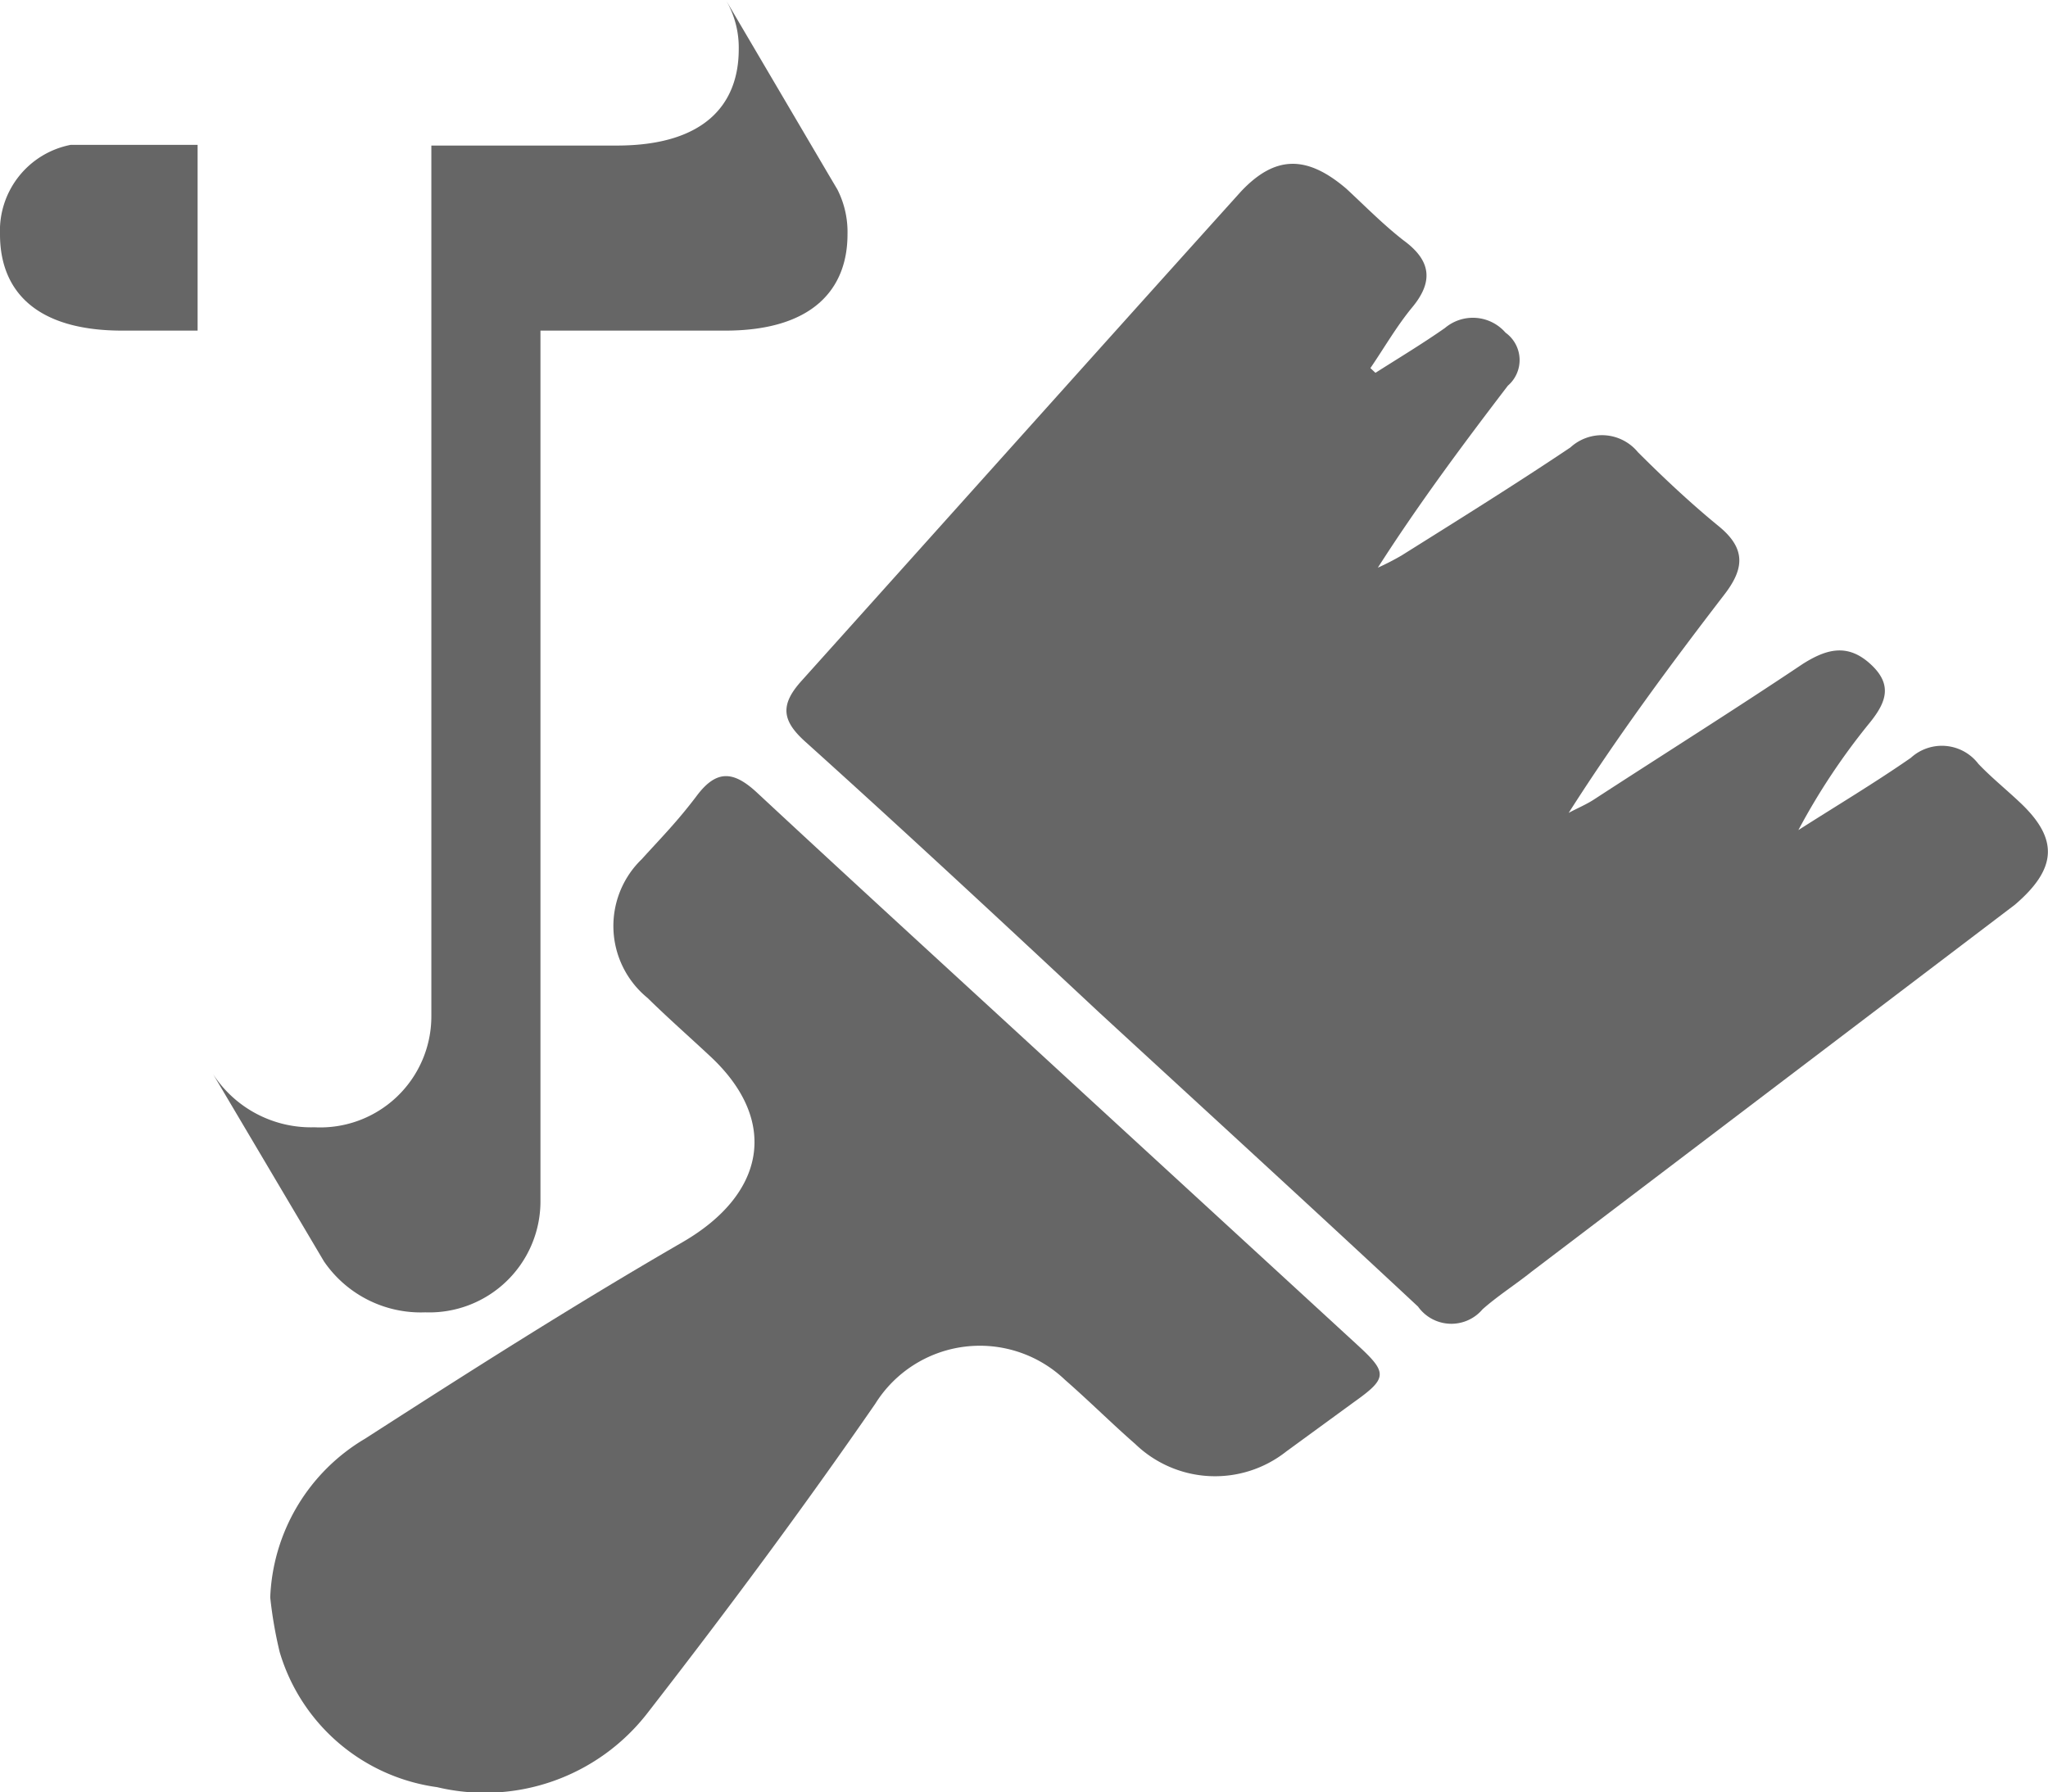 <svg id="图层_1" data-name="图层 1" xmlns="http://www.w3.org/2000/svg" viewBox="0 0 60.63 53.07"><defs><style>.cls-1{fill:#666;}</style></defs><title>ico画板 12</title><path class="cls-1" d="M59.83,23.79c-.42-.4-.87-.76-1.26-1.17a1.36,1.36,0,0,0-2-.18c-1.08.75-2.22,1.43-3.33,2.14a19.56,19.56,0,0,1,2.13-3.2c.47-.59.67-1.11,0-1.72s-1.29-.45-2,0c-2,1.34-4.1,2.66-6.16,4-.24.16-.51.27-.77.41,1.44-2.26,3-4.37,4.59-6.44.61-.78.67-1.38-.15-2.05s-1.63-1.43-2.39-2.19a1.38,1.38,0,0,0-2-.14c-1.64,1.1-3.31,2.14-5,3.2a7.67,7.67,0,0,1-.7.36c1.21-1.89,2.52-3.65,3.85-5.39a1,1,0,0,0-.07-1.57,1.28,1.28,0,0,0-1.79-.14c-.67.47-1.37.89-2.06,1.33l-.15-.14c.41-.6.77-1.23,1.23-1.79.67-.8.54-1.42-.26-2-.6-.47-1.12-1-1.68-1.52-1.17-1-2.11-1-3.13.09-4.35,4.83-8.68,9.67-13,14.48-.65.72-.58,1.19.13,1.82,2.92,2.63,5.79,5.3,8.68,8,3.15,2.9,6.31,5.79,9.44,8.71a1.21,1.21,0,0,0,1.91.08c.45-.4,1-.75,1.46-1.12l14.3-10.86C60.9,25.72,60.94,24.85,59.83,23.79Z"/><path class="cls-1" d="M31.94,32.25c-3.18-2.93-6.37-5.84-9.53-8.78-.7-.65-1.2-.68-1.78.09S19.57,24.81,19,25.44a2.75,2.75,0,0,0,.17,4.11c.61.6,1.26,1.17,1.89,1.76,2,1.89,1.6,4.05-.85,5.47-3.2,1.85-6.31,3.83-9.4,5.82A5.72,5.72,0,0,0,8,47.3a12.46,12.46,0,0,0,.28,1.62,5.66,5.66,0,0,0,4.66,4,6.09,6.09,0,0,0,6.24-2.21c2.33-3,4.56-6,6.73-9.14a3.65,3.65,0,0,1,5.62-.71c.71.62,1.37,1.28,2.08,1.9a3.4,3.4,0,0,0,4.47.22l2-1.46c1-.71,1-.87.12-1.68Z"/><path class="cls-1" d="M5.85,4.29H2.09A2.59,2.59,0,0,0,0,6.94C0,8.56,1,9.79,3.62,9.79H5.85Z"/><path class="cls-1" d="M24.79,5.61l0,0-.29-.49-3-5.1h0a2.78,2.78,0,0,1,.37,1.44c0,1.62-1,2.85-3.61,2.85H12.77V30.1a3.29,3.29,0,0,1-3.46,3.28,3.46,3.46,0,0,1-3-1.57v0l3.28,5.54h0a3.47,3.47,0,0,0,3,1.51A3.29,3.29,0,0,0,16,35.6V9.79h5.47c2.59,0,3.62-1.23,3.62-2.85A2.78,2.78,0,0,0,24.79,5.61Z"/></svg>